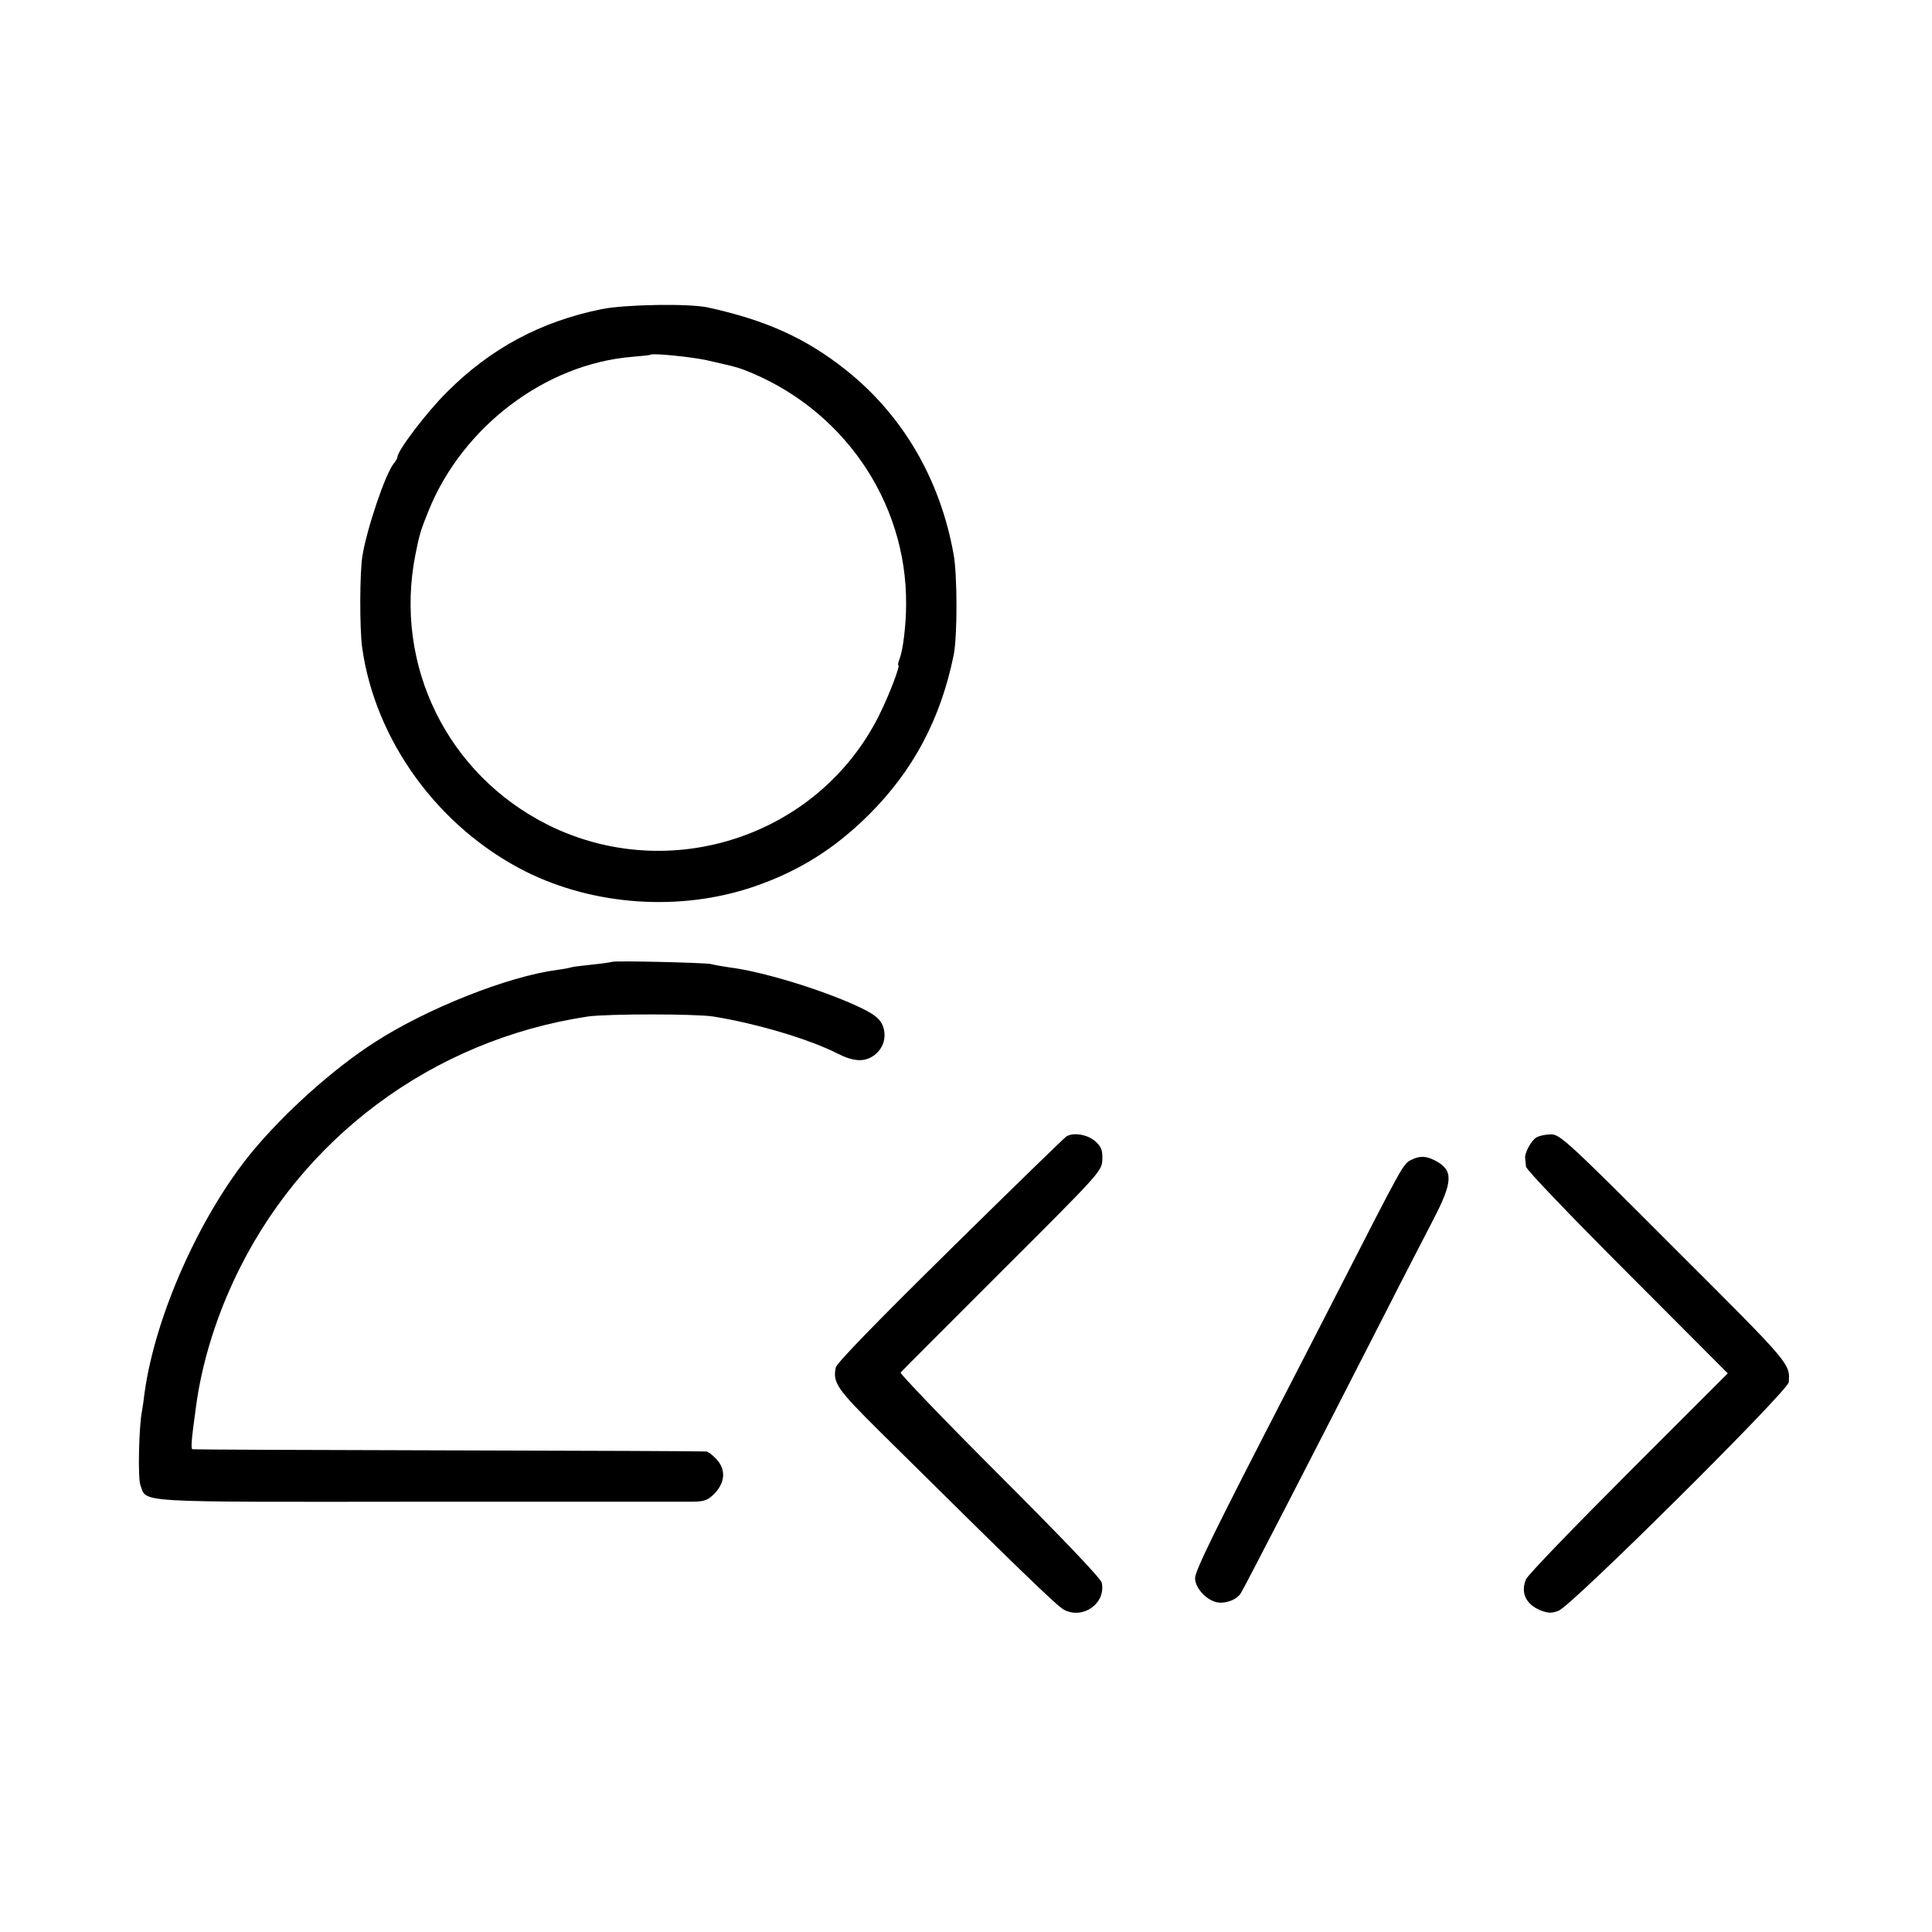 <?xml version="1.0" standalone="no"?>
<!DOCTYPE svg PUBLIC "-//W3C//DTD SVG 20010904//EN"
 "http://www.w3.org/TR/2001/REC-SVG-20010904/DTD/svg10.dtd">
<svg version="1.0" xmlns="http://www.w3.org/2000/svg"
 width="700pt" height="700pt" viewBox="0 0 700 700"
 preserveAspectRatio="xMidYMid meet">
<g transform="translate(0,700) scale(0.1,-0.1)"
fill="#000000" stroke="none">
<path d="M2180 5880 c-221 -45 -402 -142 -560 -300 -73 -72 -180 -213 -180
-236 0 -4 -6 -15 -13 -23 -30 -35 -99 -240 -114 -336 -10 -62 -10 -263 -1
-330 47 -339 277 -654 593 -813 249 -124 560 -145 825 -55 164 56 295 138 420
263 159 159 258 345 305 575 14 66 14 291 0 367 -49 273 -185 505 -392 669
-144 114 -288 179 -498 225 -69 15 -300 11 -385 -6z m380 -185 c101 -23 108
-25 133 -34 357 -136 593 -475 590 -851 0 -72 -11 -164 -23 -195 -5 -14 -8
-25 -5 -25 8 0 -34 -110 -70 -182 -219 -438 -758 -616 -1199 -397 -365 182
-560 579 -481 979 14 72 20 91 48 160 123 304 423 531 736 557 36 3 67 6 68 8
8 6 148 -8 203 -20z"/>
<path d="M2218 3515 c-2 -1 -34 -6 -73 -10 -38 -4 -72 -8 -75 -10 -3 -1 -26
-6 -51 -9 -180 -24 -472 -140 -661 -262 -150 -96 -328 -256 -446 -399 -187
-228 -349 -590 -388 -870 -3 -27 -8 -59 -10 -70 -11 -57 -15 -243 -5 -267 24
-63 -35 -60 1008 -59 521 0 970 0 996 0 41 1 53 6 78 32 37 40 39 86 4 123
-13 14 -30 27 -37 27 -7 1 -427 3 -933 4 -506 1 -923 3 -927 4 -7 1 -6 24 13
161 20 145 67 302 135 448 239 516 720 874 1284 959 71 10 390 10 454 0 156
-25 348 -82 450 -134 59 -30 99 -32 134 -6 36 27 47 74 27 114 -12 23 -36 39
-92 65 -134 61 -345 125 -461 139 -26 4 -55 9 -66 12 -19 5 -352 13 -358 8z"/>
<path d="M3863 2882 c-6 -4 -196 -188 -421 -410 -267 -263 -411 -411 -414
-427 -11 -55 4 -77 157 -229 501 -496 645 -636 671 -649 69 -35 151 24 136 98
-2 15 -148 167 -370 389 -201 201 -362 369 -359 373 4 5 169 170 368 369 359
358 361 361 363 403 1 35 -4 47 -27 67 -28 24 -79 32 -104 16z"/>
<path d="M5567 2879 c-19 -11 -44 -57 -41 -76 1 -7 2 -21 3 -30 0 -10 165
-182 366 -383 l365 -366 -359 -359 c-198 -198 -366 -372 -372 -387 -20 -48 -1
-90 51 -112 28 -11 42 -12 67 -2 46 16 832 797 834 828 5 68 7 65 -414 485
-386 387 -415 413 -447 413 -19 0 -43 -5 -53 -11z"/>
<path d="M5110 2796 c-26 -14 -31 -23 -255 -461 -59 -115 -142 -277 -185 -360
-267 -517 -340 -666 -340 -693 0 -34 38 -77 77 -87 31 -7 74 8 89 33 15 24
267 513 509 987 70 138 154 300 186 362 74 142 76 183 9 218 -35 18 -57 18
-90 1z"/>
</g>
</svg>
